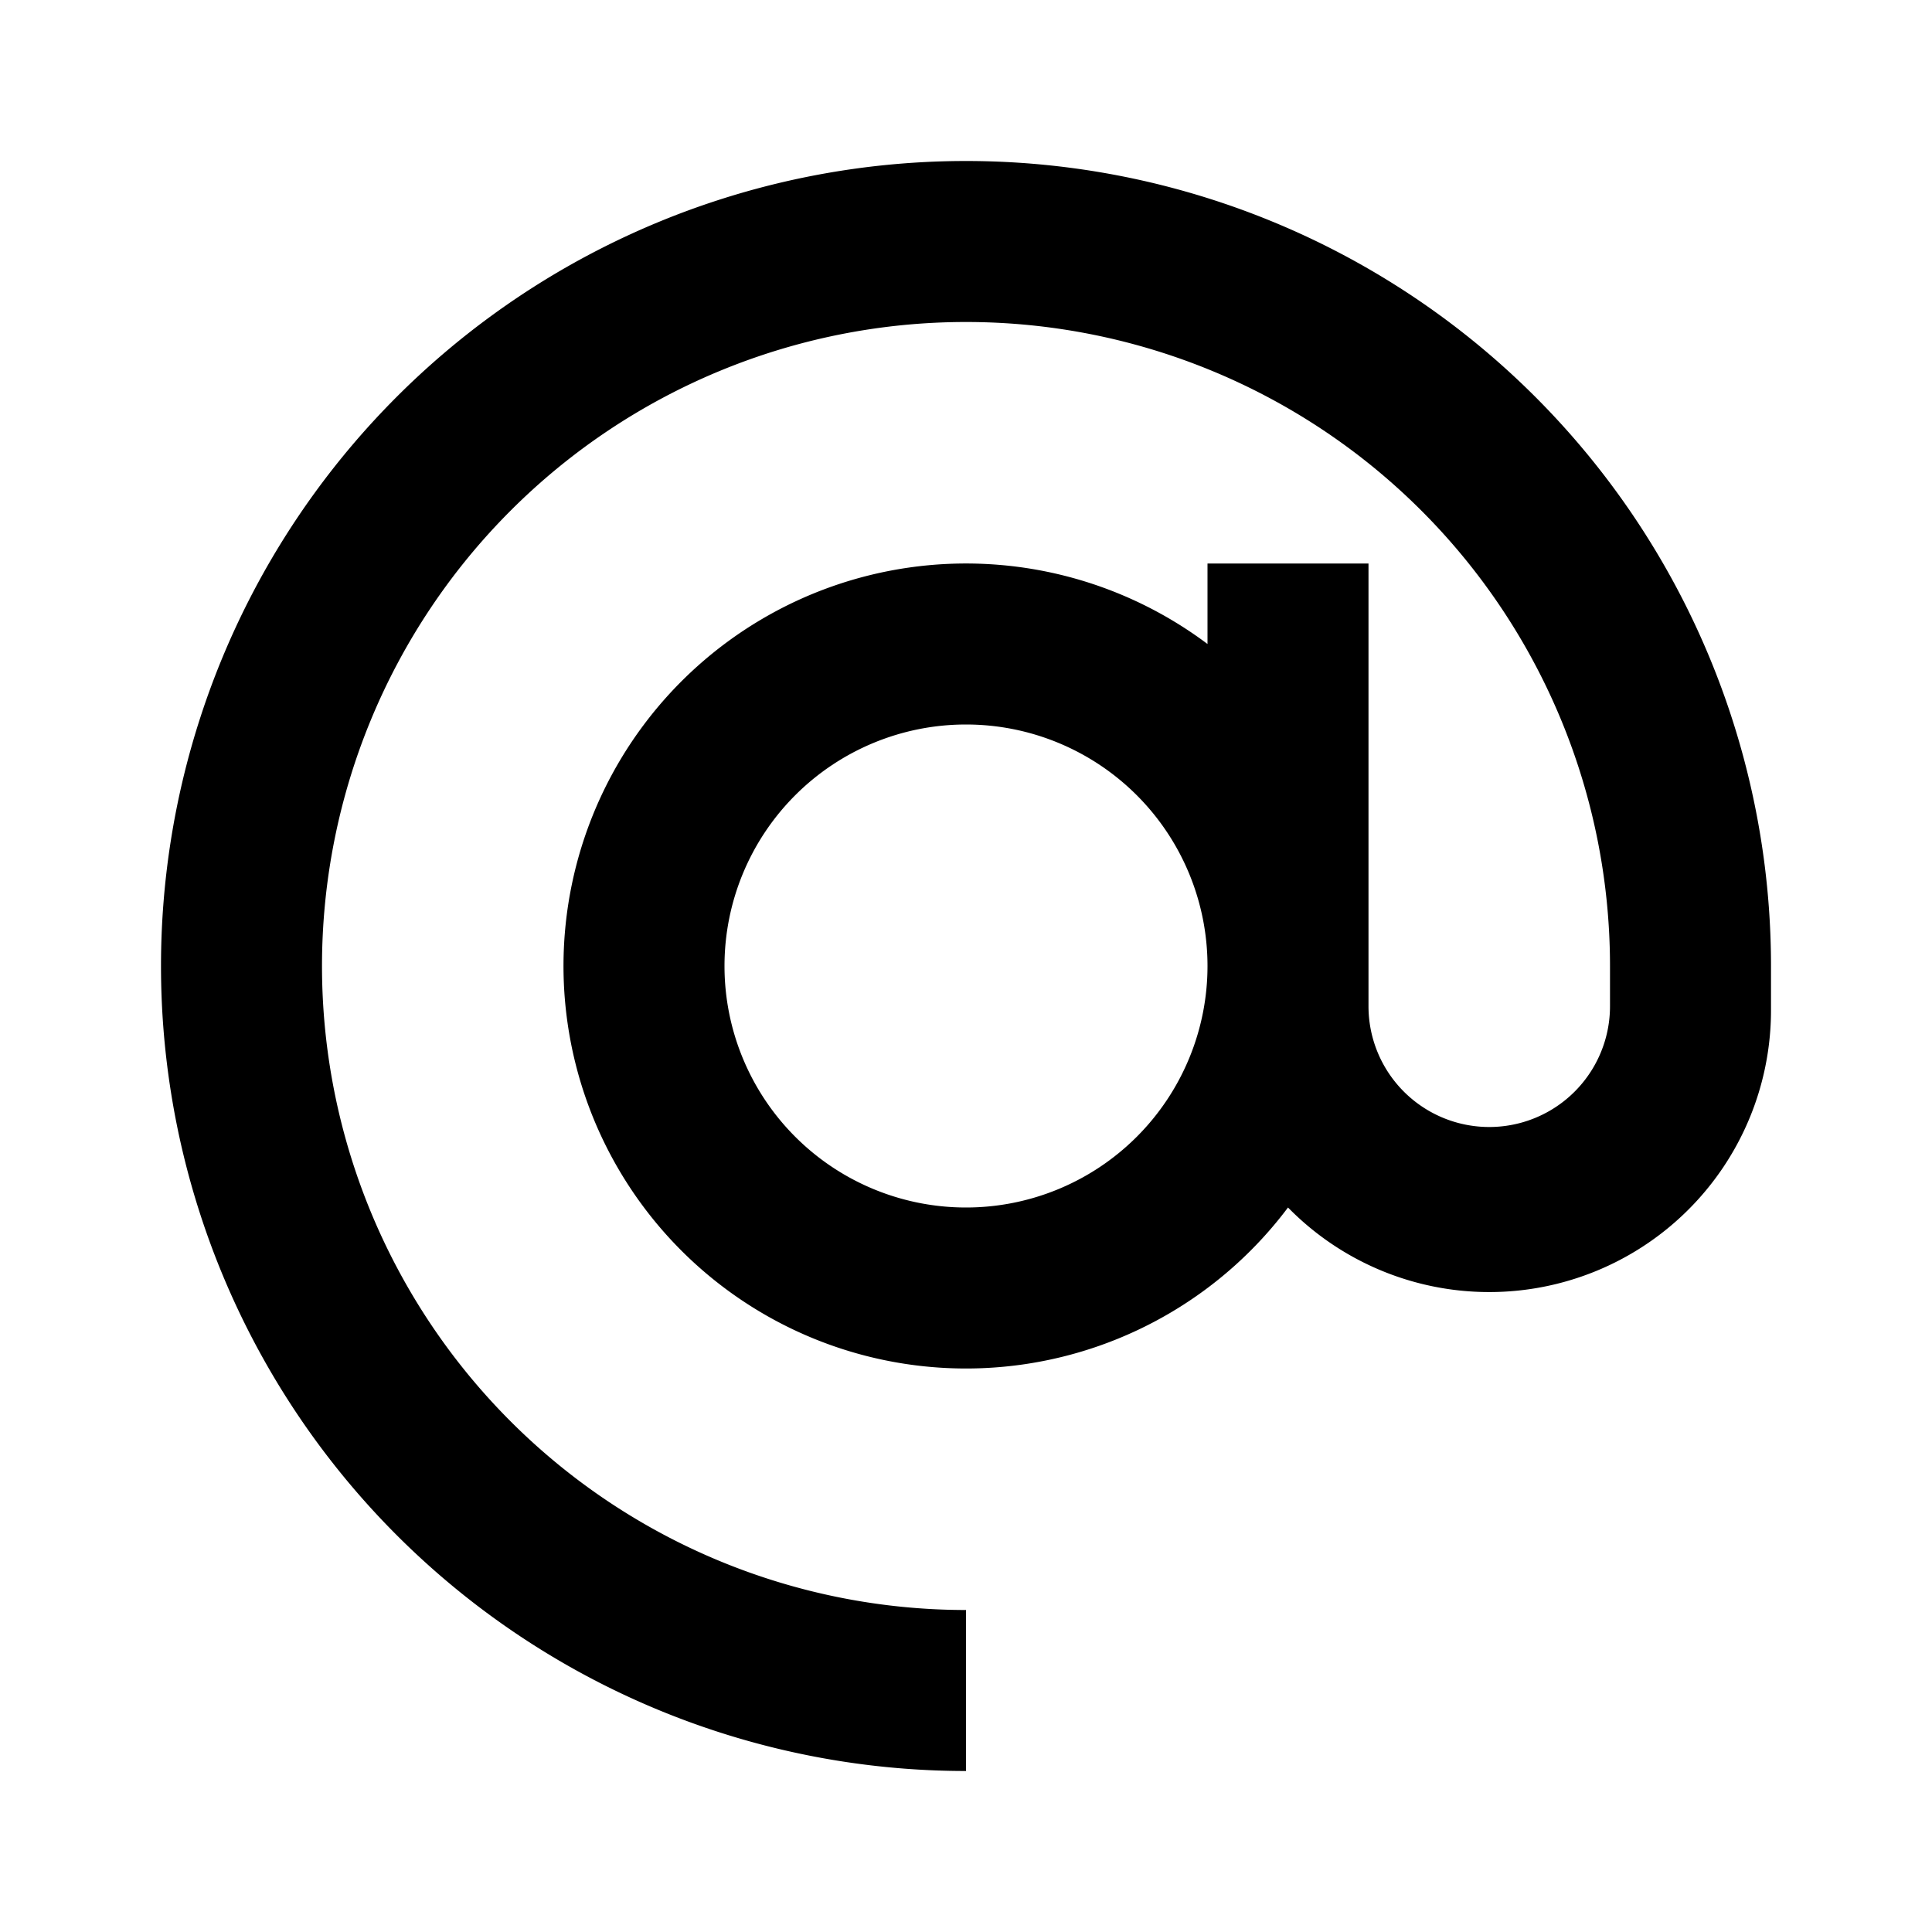 <svg xmlns="http://www.w3.org/2000/svg" viewBox="0 0 24 24"><title>gridicons-mention</title><g id="Artwork"><path d="M12,2a10,10,0,0,0,0,20V20a8,8,0,1,1,8-8v.5a1.5,1.5,0,0,1-3,0V7H15V8A5,5,0,1,0,16,15a3.5,3.5,0,0,0,6-2.46V12A10,10,0,0,0,12,2Zm0,13a3,3,0,1,1,3-3A3,3,0,0,1,12,15Z"/></g></svg>